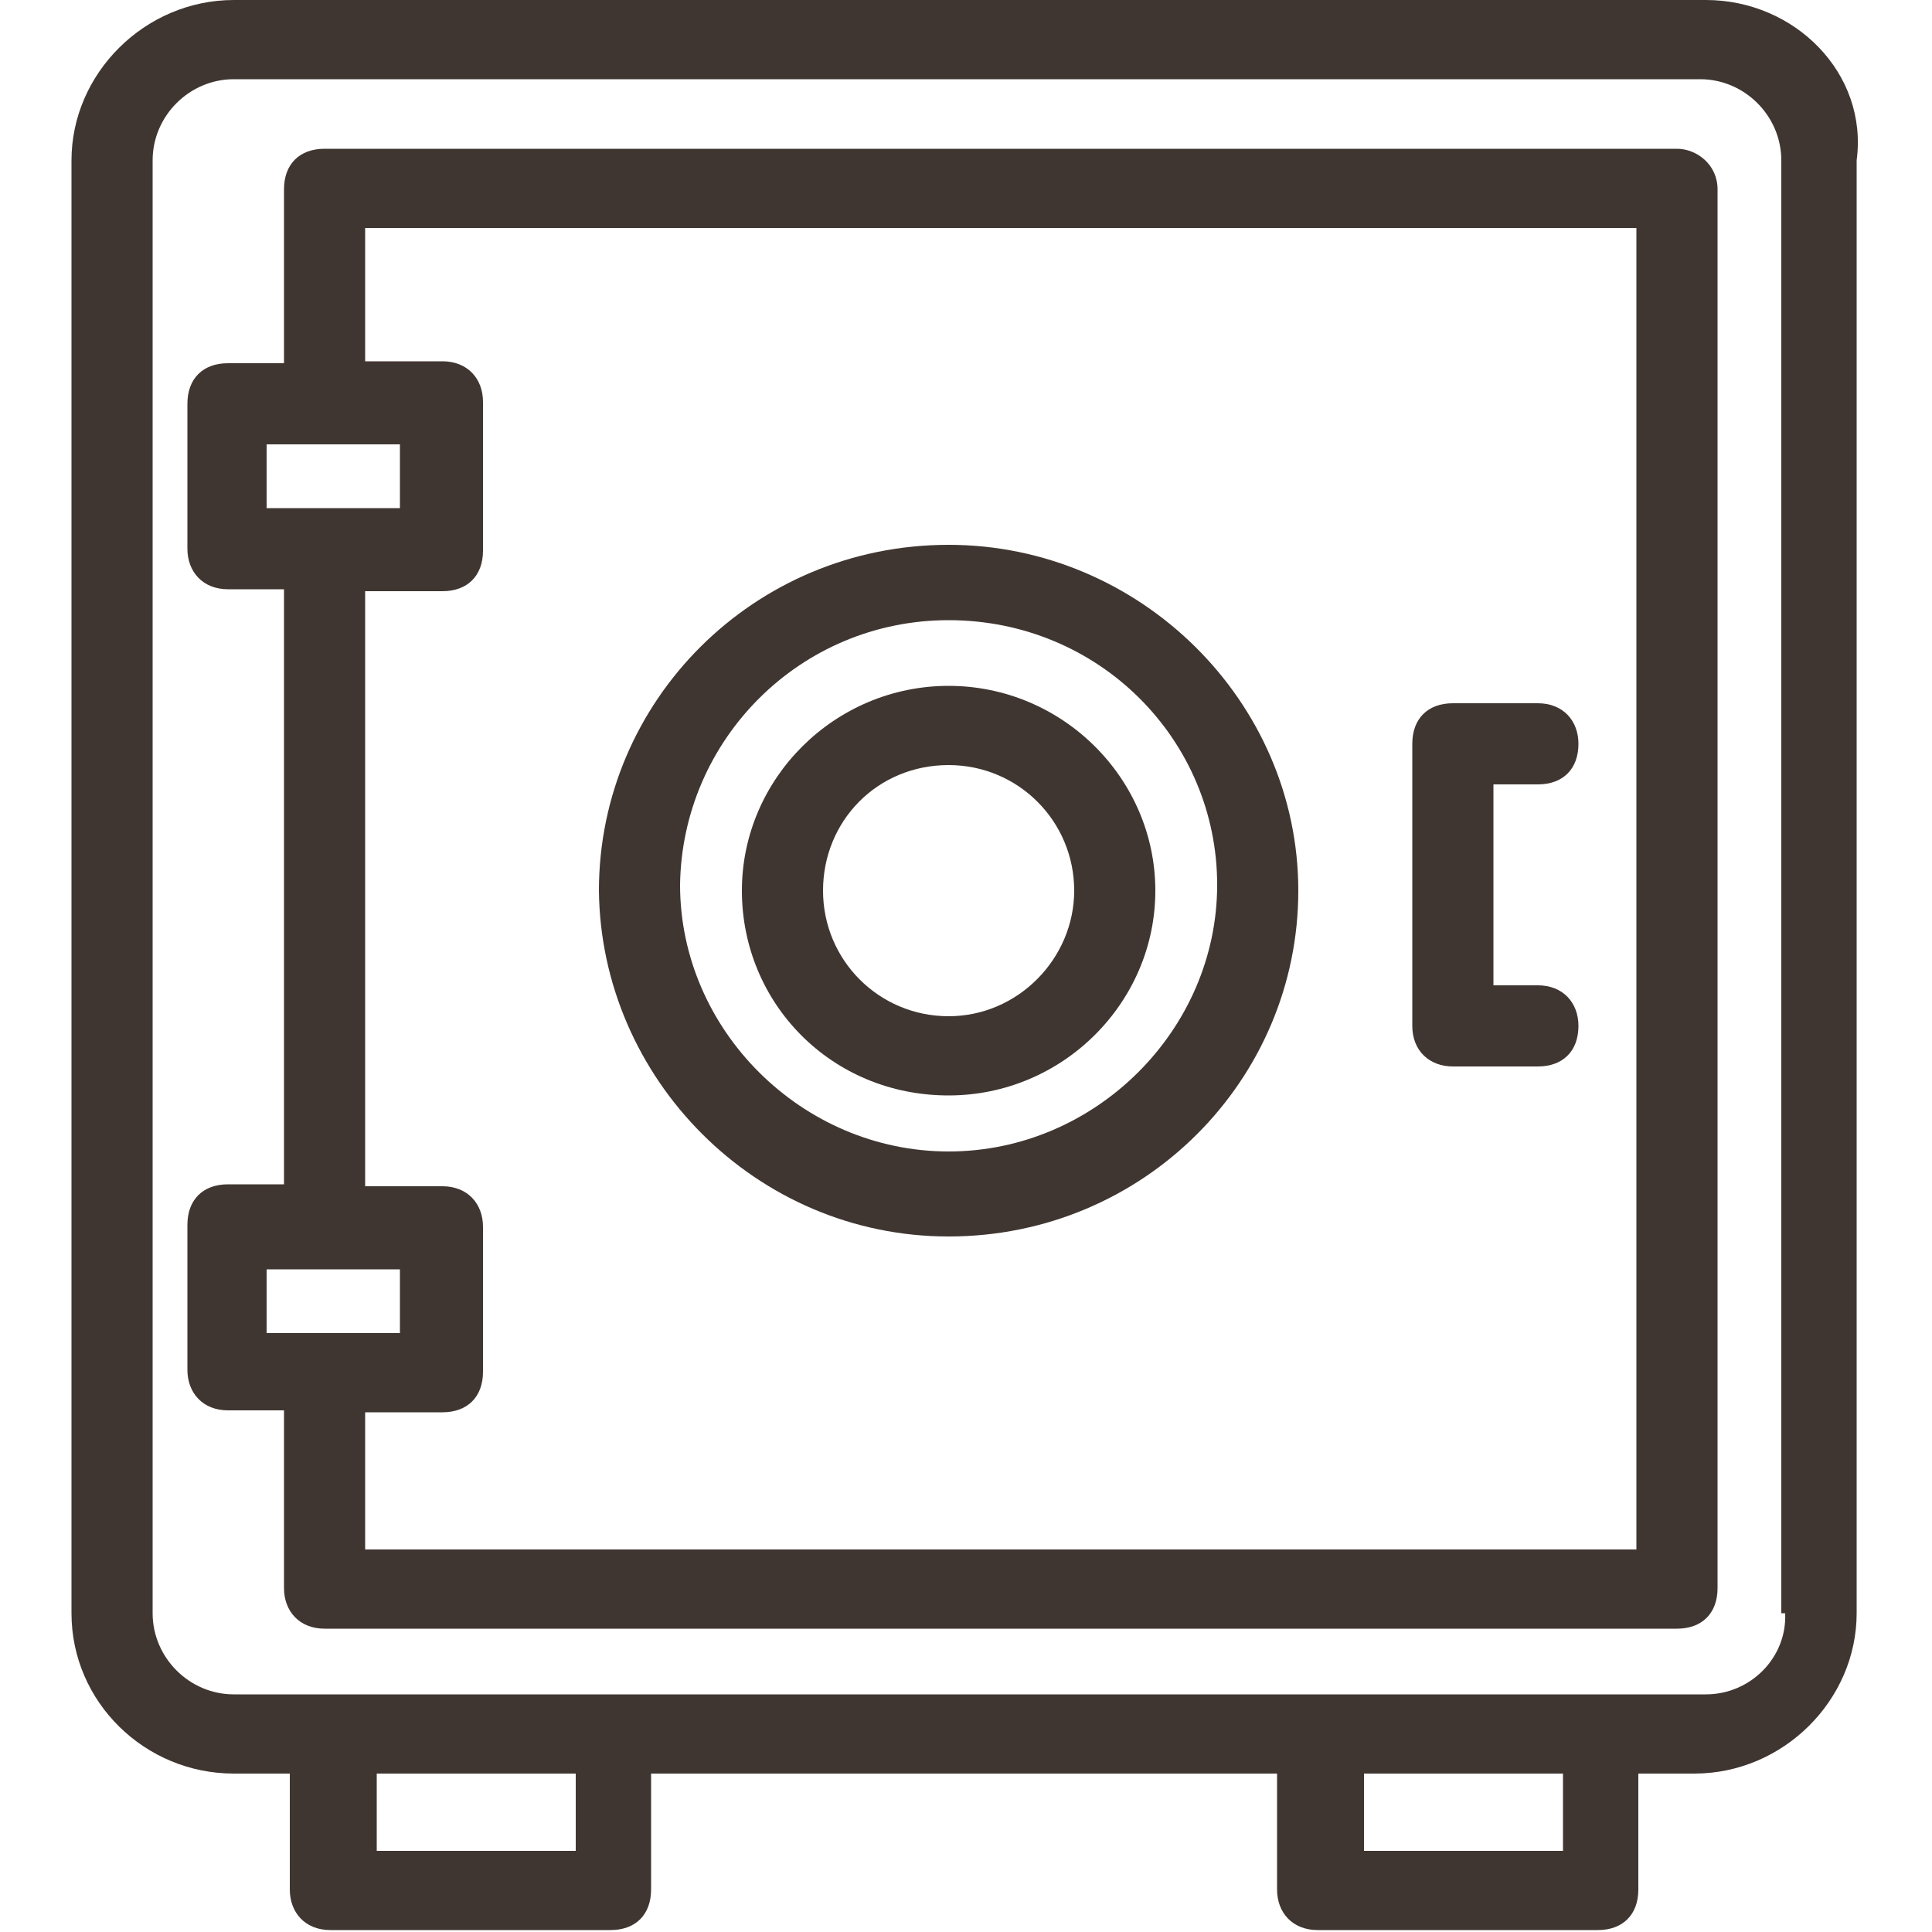 <?xml version="1.0" encoding="utf-8"?>
<!-- Generator: Adobe Illustrator 29.5.1, SVG Export Plug-In . SVG Version: 9.03 Build 0)  -->
<svg version="1.0" id="Livello_1" xmlns="http://www.w3.org/2000/svg" xmlns:xlink="http://www.w3.org/1999/xlink" x="0px" y="0px"
	 viewBox="0 0 100 100" style="enable-background:new 0 0 100 100;" xml:space="preserve">
<style type="text/css">
	.st0{fill:#403631;}
</style>
<g>
	<path class="st0" d="M88.3,0H12.1C7.5,0,3.7,3.8,3.7,8.3v75.2c0,4.6,3.8,8.3,8.4,8.3h2.9v6c0,1.2,0.8,2.1,2.1,2.1h14.5
		c1.3,0,2.1-0.8,2.1-2.1v-6h32.4v6c0,1.2,0.8,2.1,2.1,2.1h14.5c1.3,0,2.1-0.8,2.1-2.1v-6h2.9c4.6,0,8.4-3.8,8.4-8.3V8.3
		C96.7,3.8,92.9,0,88.3,0z M29.8,95.8H19.5v-4h10.3V95.8z M80.9,95.8H70.6v-4h10.3V95.8z M88.3,87.7H12.1c-2.3,0-4.2-1.9-4.2-4.2
		V8.3c0-2.3,1.9-4.2,4.2-4.2H88c2.3,0,4.2,1.9,4.2,4.2v75.2h0.2C92.5,85.8,90.6,87.7,88.3,87.7z"/>
	<path class="st0" d="M86.8,7.7h-70c-1.3,0-2.1,0.8-2.1,2.1v9h-2.9c-1.3,0-2.1,0.8-2.1,2.1v7.5c0,1.2,0.8,2.1,2.1,2.1h2.9v30.8h-2.9
		c-1.3,0-2.1,0.8-2.1,2.1v7.5c0,1.2,0.8,2.1,2.1,2.1h2.9v9.2c0,1.2,0.8,2.1,2.1,2.1h70c1.3,0,2.1-0.8,2.1-2.1V9.8
		C88.9,8.5,87.8,7.7,86.8,7.7z M13.8,26.3v-3.3h6.9v3.3H13.8z M13.8,69v-3.3h6.9V69H13.8z M84.7,80.2H18.9v-7.1h4
		c1.3,0,2.1-0.8,2.1-2.1v-7.5c0-1.2-0.8-2.1-2.1-2.1h-4V30.6h4c1.3,0,2.1-0.8,2.1-2.1v-7.7c0-1.2-0.8-2.1-2.1-2.1h-4v-6.9h65.8V80.2
		z"/>
	<path class="st0" d="M49.1,56.7c5.9,0,10.7-4.8,10.7-10.6c0-5.8-4.8-10.6-10.7-10.6c-5.9,0-10.7,4.8-10.7,10.6
		C38.4,51.9,43,56.7,49.1,56.7z M49.1,39.6c3.6,0,6.5,2.9,6.5,6.5c0,3.5-2.9,6.5-6.5,6.5c-3.6,0-6.5-2.9-6.5-6.5
		C42.6,42.5,45.4,39.6,49.1,39.6z"/>
	<path class="st0" d="M49.1,64c10.1,0,18.1-8.1,18.1-17.9c0-9.8-8.2-17.9-18.1-17.9c-10.1,0-18.1,8.1-18.1,17.9
		C31.1,55.8,39.1,64,49.1,64z M49.1,32.1c7.8,0,13.9,6.2,13.9,13.7c0,7.5-6.3,13.8-13.9,13.8c-7.6,0-13.9-6.3-13.9-13.8
		C35.3,38.3,41.4,32.1,49.1,32.1z"/>
	<path class="st0" d="M75.2,55.2h4.4c1.3,0,2.1-0.8,2.1-2.1c0-1.2-0.8-2.1-2.1-2.1h-2.3V40.6h2.3c1.3,0,2.1-0.8,2.1-2.1
		c0-1.2-0.8-2.1-2.1-2.1h-4.4c-1.3,0-2.1,0.8-2.1,2.1v14.6C73.1,54.4,74,55.2,75.2,55.2z"/>
</g>
</svg>
